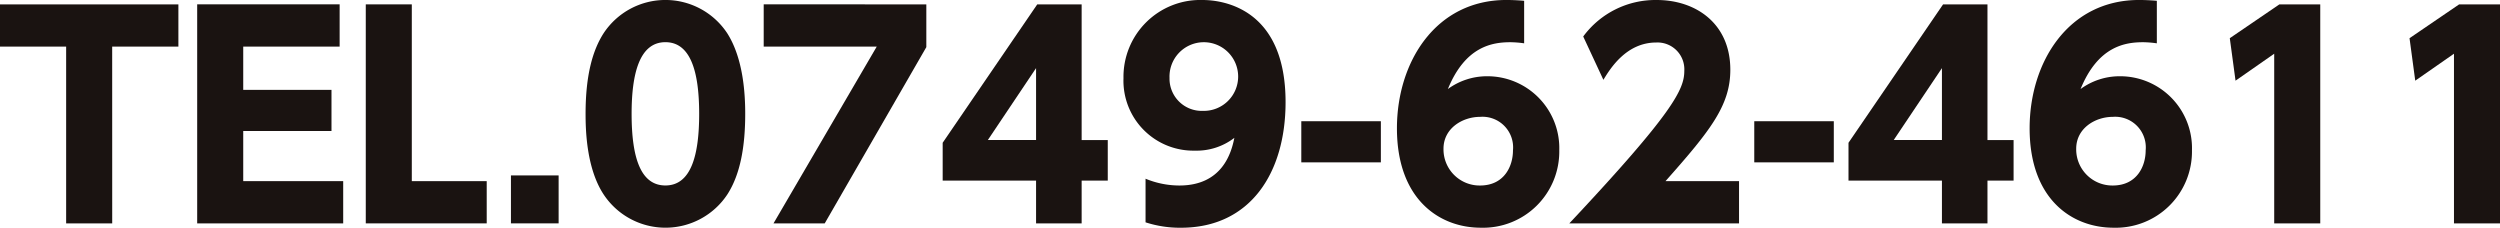 <svg height="25.288" viewBox="0 0 277.598 25.288" width="277.598" xmlns="http://www.w3.org/2000/svg"><g fill="#1a1311"><path d="m379.015 646.339h-5.115v-19.63h-7.348v-4.688h19.812v4.688h-7.352z" transform="translate(-366.555 -621.536)"/><path d="m397.395 631.517v4.568h-9.8v5.565h11.1v4.689h-16.213v-24.318h15.818v4.688h-10.705v4.809z" transform="translate(-360.587 -621.536)"/><path d="m401.211 622.021v19.629h8.318v4.689h-13.429v-24.318z" transform="translate(-355.485 -621.536)"/><path d="m413.12 635.838v5.324h-5.294v-5.324z" transform="translate(-351.091 -616.359)"/><path d="m415.82 643.2c-1.875-2.9-1.966-7.107-1.966-8.893 0-4.295.786-7.077 2.026-8.984a8.224 8.224 0 0 1 13.7.032c1.815 2.843 2 6.835 2 8.952 0 3.538-.514 6.655-1.966 8.923a8.234 8.234 0 0 1 -13.794-.03zm10.647-8.893c0-4.93-1.057-7.955-3.75-7.955-2.873 0-3.752 3.479-3.752 7.955 0 4.931 1.028 7.955 3.752 7.955 2.874.004 3.75-3.413 3.75-7.951z" transform="translate(-348.832 -621.668)"/><path d="m446.3 622.021v4.748l-11.282 19.57h-5.687l11.465-19.631h-12.554v-4.688z" transform="translate(-343.441 -621.536)"/><path d="m453.07 646.339v-4.75h-10.37v-4.2l10.5-15.365h4.931v15.063h2.9v4.506h-2.9v4.75zm-5.353-9.256h5.353v-7.983z" transform="translate(-338.026 -621.536)"/><path d="m459.753 641.512a9.842 9.842 0 0 0 3.75.755c4.75 0 5.778-3.6 6.111-5.293a6.864 6.864 0 0 1 -4.387 1.421 7.765 7.765 0 0 1 -7.924-8.046 8.534 8.534 0 0 1 8.772-8.681c2.329 0 9.226.968 9.226 11.342 0 7.834-3.9 13.945-11.616 13.945a12.338 12.338 0 0 1 -3.932-.6zm6.383-7.533a3.812 3.812 0 1 0 -3.721-3.659 3.577 3.577 0 0 0 3.72 3.658z" transform="translate(-332.552 -621.668)"/><path d="m480.5 631.46v4.567h-8.834v-4.567z" transform="translate(-327.17 -617.999)"/><path d="m493.516 626.478a11.767 11.767 0 0 0 -1.513-.122c-2.025 0-5.02.454-6.956 5.2a7.342 7.342 0 0 1 4.356-1.421 7.986 7.986 0 0 1 8.014 8.226 8.463 8.463 0 0 1 -8.711 8.592c-4.567 0-9.315-3.115-9.315-11.041 0-7.349 4.295-14.246 12.158-14.246.544 0 1.3.03 1.967.091zm-4.9 8.166c-1.907 0-4.055 1.241-4.055 3.54a4.015 4.015 0 0 0 4.055 4.083c2.692 0 3.659-2.147 3.659-3.9a3.4 3.4 0 0 0 -3.658-3.723z" transform="translate(-324.276 -621.668)"/><path d="m512.159 641.783v4.689h-18.844c11.616-12.372 12.767-14.913 12.767-16.939a2.98 2.98 0 0 0 -3.118-3.145c-3.327 0-5.111 2.9-5.867 4.143l-2.239-4.81a9.958 9.958 0 0 1 8.168-4.052c4.325 0 8.166 2.6 8.166 7.744 0 3.963-2.208 6.746-7.2 12.371z" transform="translate(-319.058 -621.668)"/><path d="m517.085 631.46v4.567h-8.831v-4.567z" transform="translate(-313.461 -617.999)"/><path d="m526.24 646.339v-4.75h-10.375v-4.2l10.5-15.365h4.931v15.063h2.9v4.506h-2.9v4.75zm-5.353-9.256h5.353v-7.983z" transform="translate(-310.609 -621.536)"/><path d="m544.621 626.478a11.81 11.81 0 0 0 -1.514-.122c-2.028 0-5.02.454-6.957 5.2a7.341 7.341 0 0 1 4.355-1.421 7.985 7.985 0 0 1 8.016 8.226 8.462 8.462 0 0 1 -8.711 8.592c-4.567 0-9.315-3.115-9.315-11.041 0-7.349 4.295-14.246 12.159-14.246.544 0 1.3.03 1.967.091zm-4.9 8.166c-1.907 0-4.054 1.241-4.054 3.54a4.014 4.014 0 0 0 4.054 4.083c2.692 0 3.659-2.147 3.659-3.9a3.4 3.4 0 0 0 -3.659-3.723z" transform="translate(-305.127 -621.668)"/><path d="m552.17 622.021h4.538v24.318h-5.113v-18.839l-4.294 2.994-.637-4.718z" transform="translate(-299.069 -621.536)"/><path d="m566.688 622.021h4.538v24.318h-5.111v-18.839l-4.3 2.994-.635-4.718z" transform="translate(-293.628 -621.536)"/></g></svg>